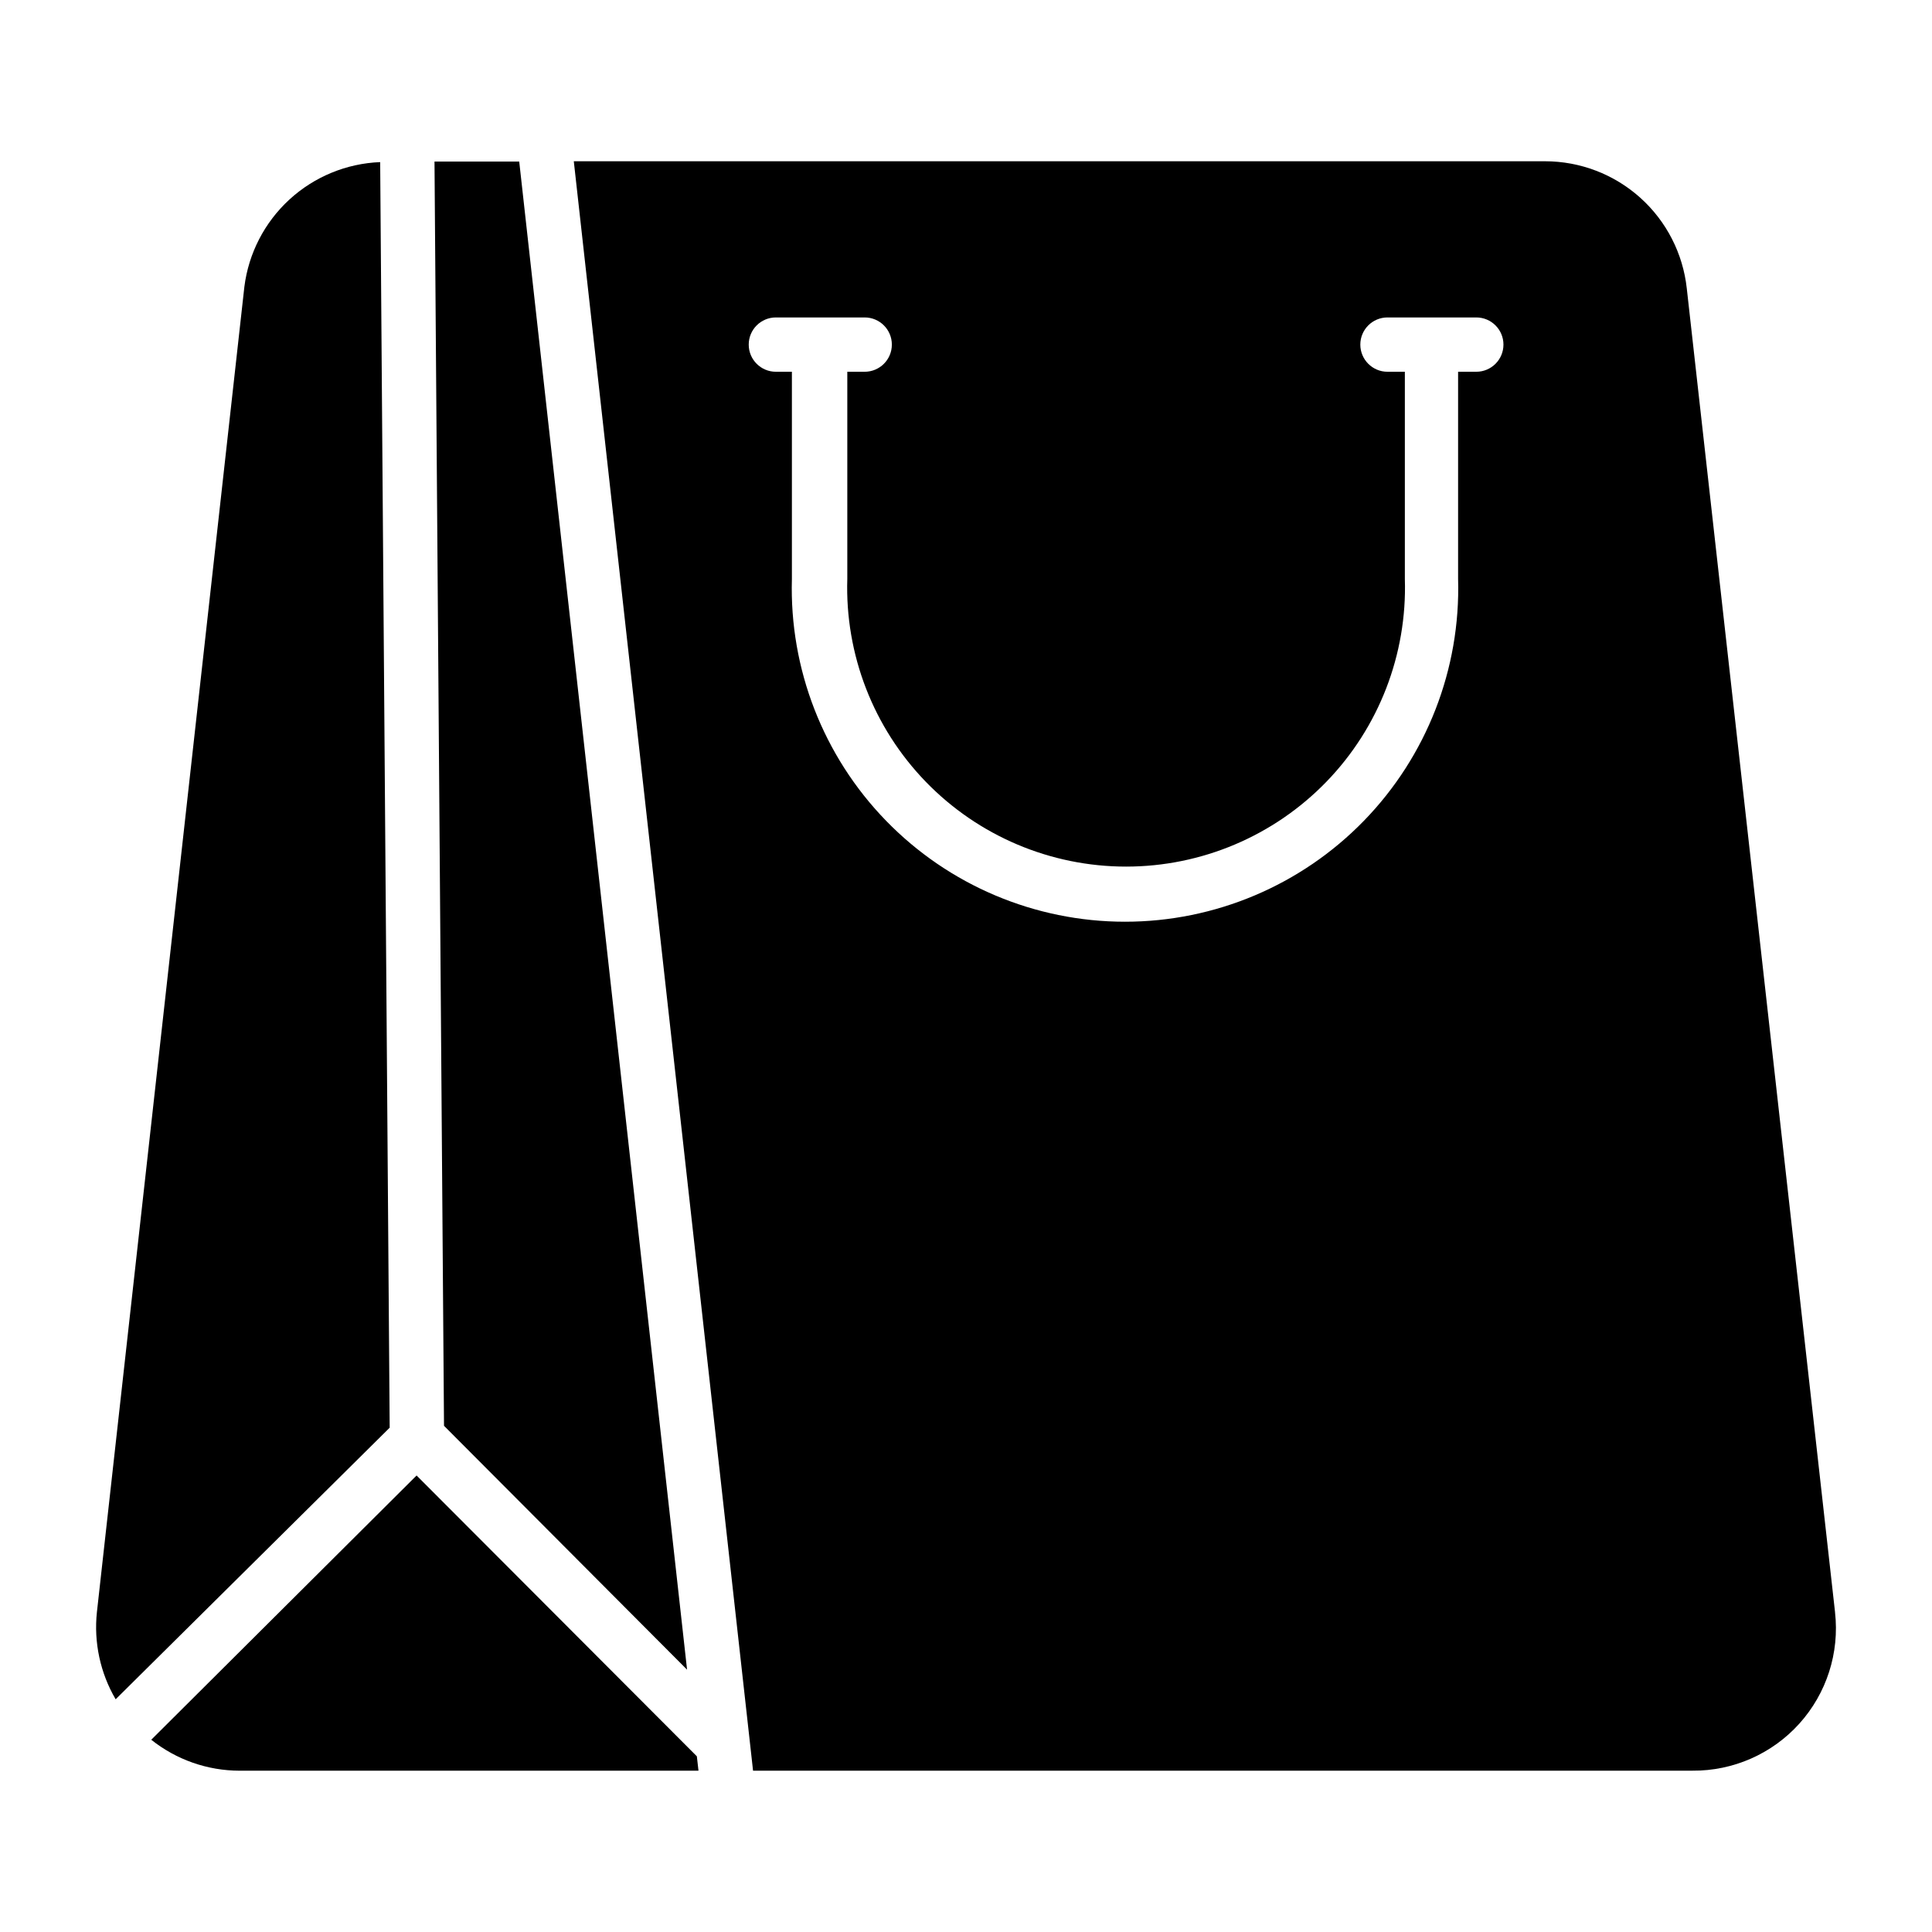 <?xml version="1.0" encoding="UTF-8"?>
<!-- Uploaded to: ICON Repo, www.svgrepo.com, Generator: ICON Repo Mixer Tools -->
<svg fill="#000000" width="800px" height="800px" version="1.1" viewBox="144 144 512 512" xmlns="http://www.w3.org/2000/svg">
 <g>
  <path d="m244.75 186.96c-8.938 0.355-17.461 3.871-24.051 9.918-6.59 6.051-10.82 14.242-11.938 23.117l-39.078 351.23c-0.859 8.031 0.883 16.129 4.965 23.102l72.621-71.973z"/>
  <path d="m326.08 586.48-44.48-399.66h-22.453l2.519 335.03z"/>
  <path d="m254.4 535.02-70.316 70.031c6.644 5.297 14.891 8.188 23.391 8.203h121.63l-0.434-3.816z"/>
  <path d="m630.31 571.29-39.297-350.87c-1.012-9.258-5.406-17.816-12.34-24.031-6.934-6.215-15.918-9.652-25.23-9.652h-257.38l47.504 426.51h248.95c10.793 0.09 21.109-4.453 28.336-12.477 7.223-8.023 10.664-18.758 9.449-29.484zm-95.363-328.77h-4.535v54.914c0.68 23.848-8.316 46.957-24.945 64.066s-39.473 26.766-63.332 26.766c-23.855 0-46.699-9.656-63.328-26.766s-25.625-40.219-24.945-64.066v-54.914h-4.246c-3.973 0-7.195-3.223-7.195-7.199 0-3.973 3.223-7.195 7.195-7.195h23.535c3.977 0 7.199 3.223 7.199 7.195 0 3.977-3.223 7.199-7.199 7.199h-4.606v54.914c-0.625 19.992 6.883 39.387 20.805 53.75 13.922 14.363 33.07 22.473 53.074 22.473 20.004 0 39.152-8.109 53.078-22.473 13.922-14.363 21.426-33.758 20.801-53.75v-54.914h-4.606c-3.973 0-7.195-3.223-7.195-7.199 0-3.973 3.223-7.195 7.195-7.195h23.535c3.977 0 7.199 3.223 7.199 7.195 0 3.977-3.223 7.199-7.199 7.199z"/>
 </g>
</svg>
